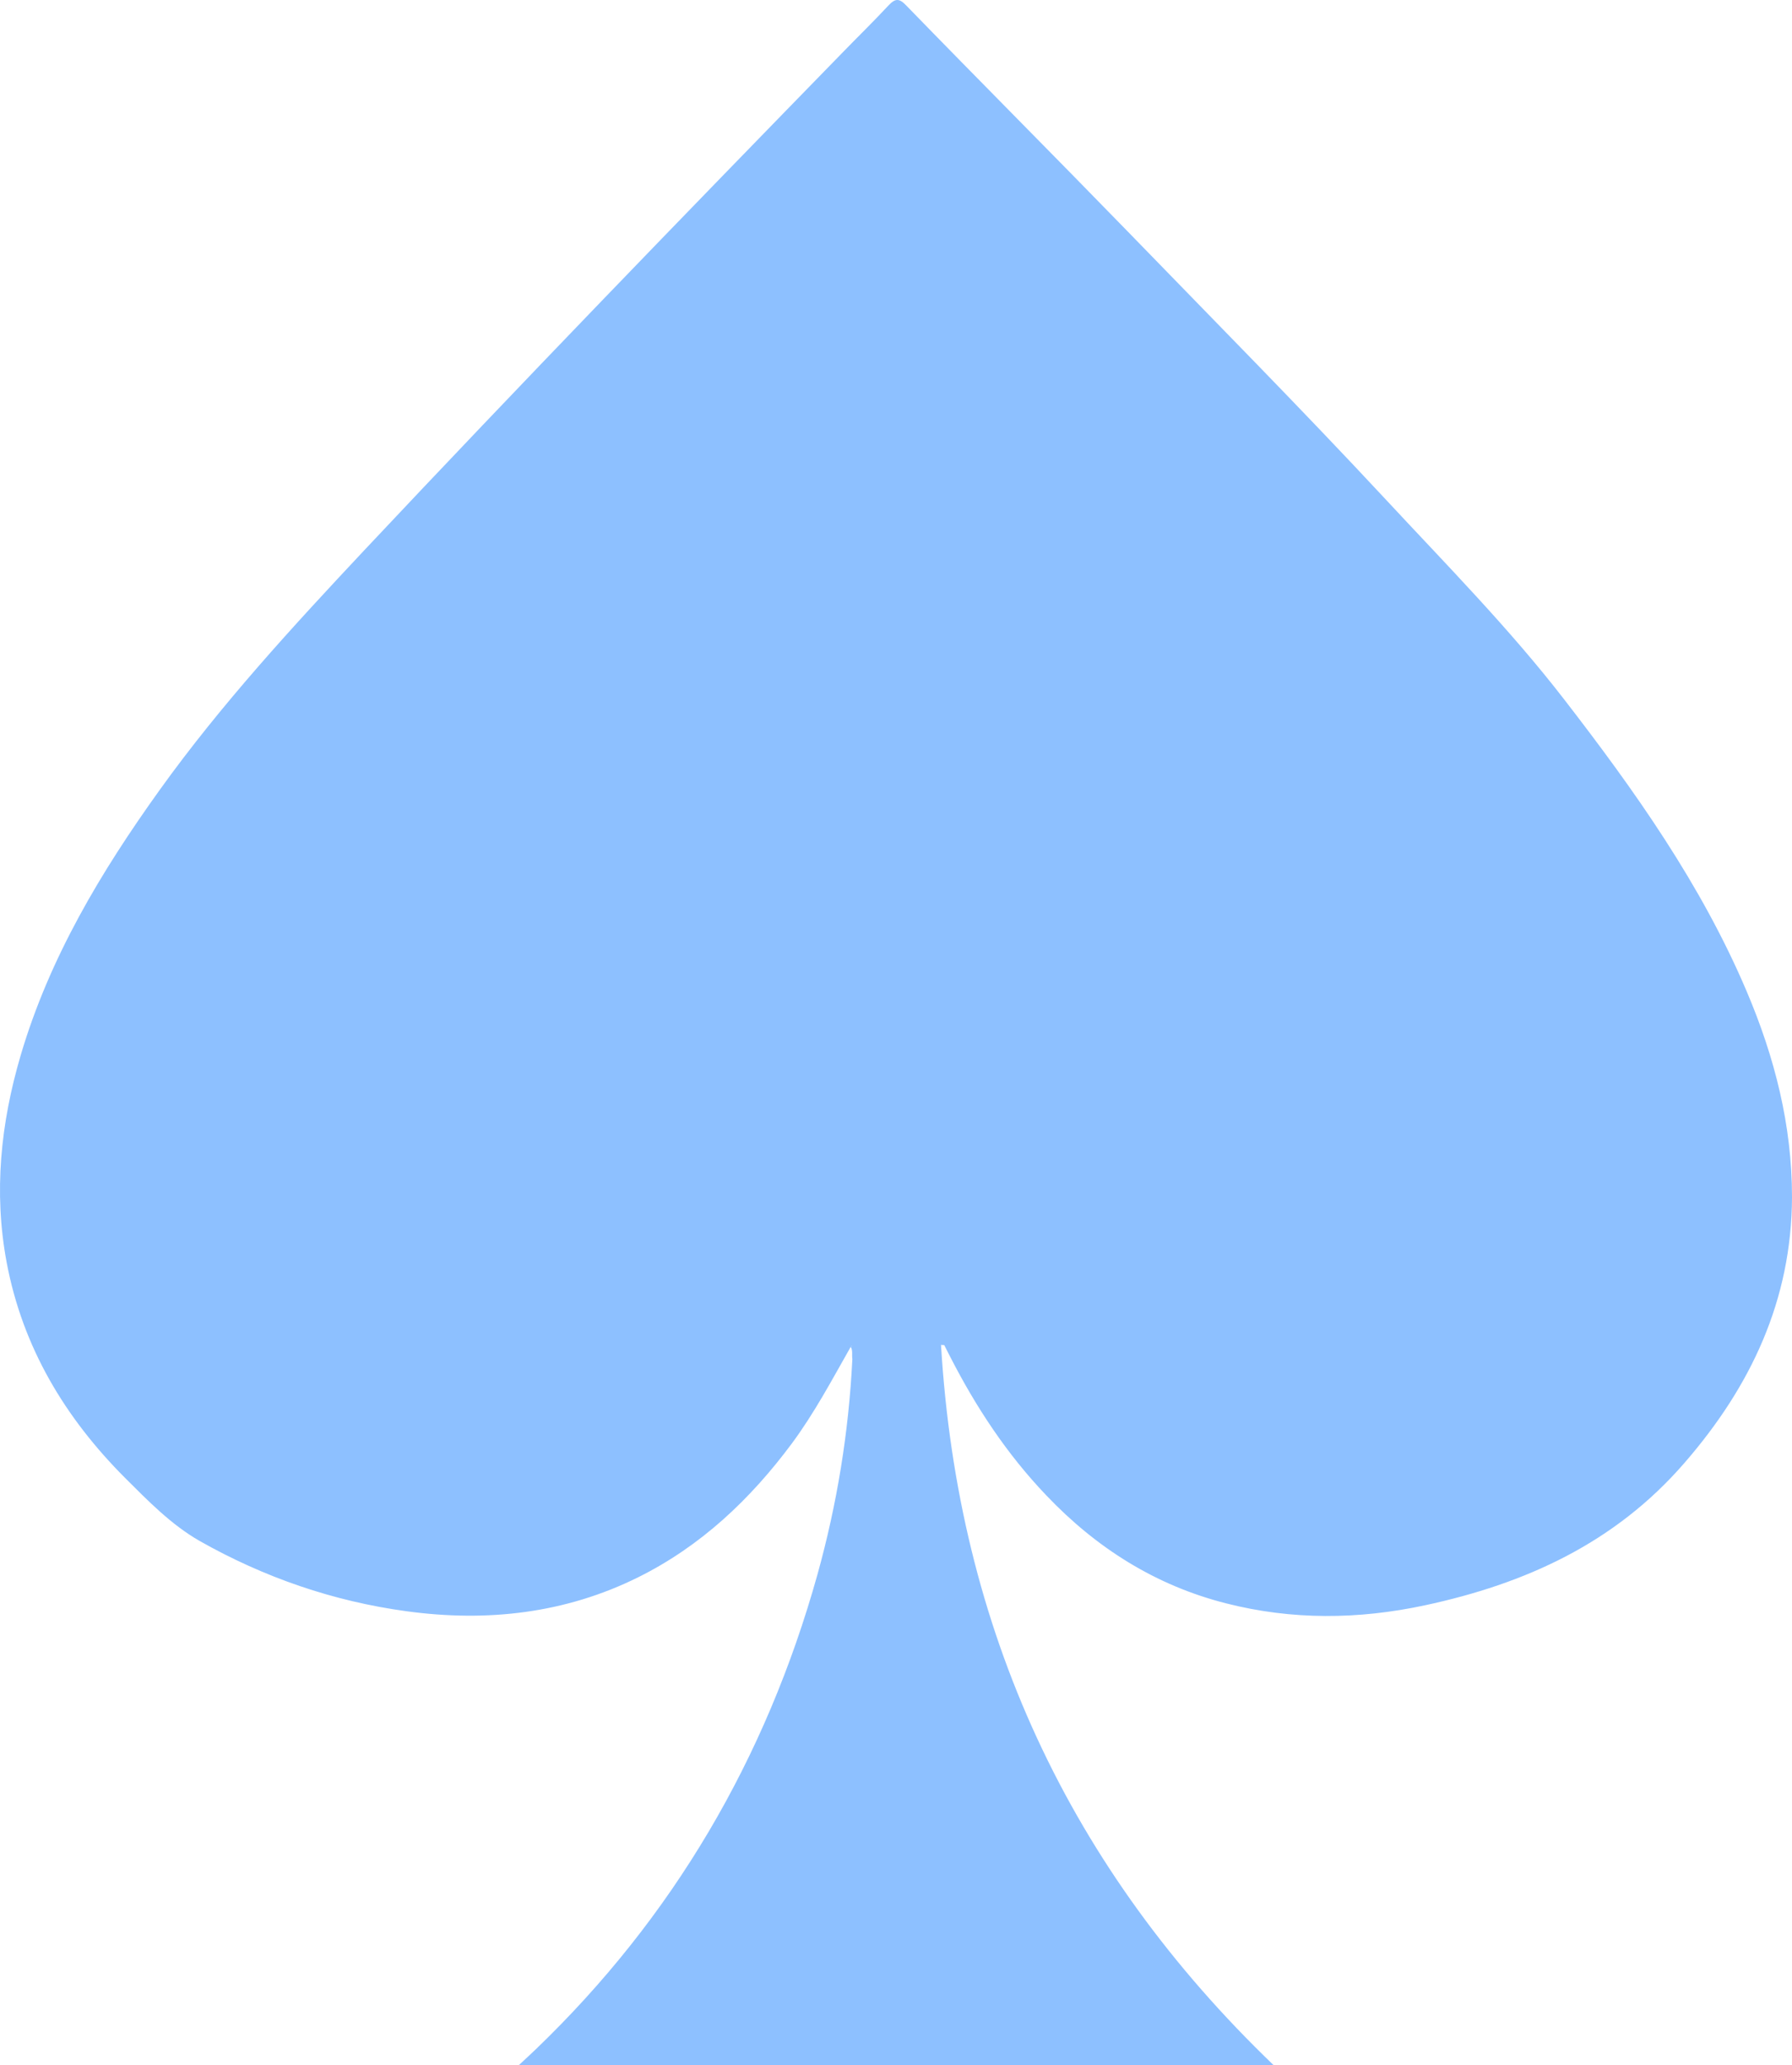 <svg width="92" height="106" viewBox="0 0 92 106" fill="none" xmlns="http://www.w3.org/2000/svg">
<path d="M89.682 50.901C87.347 45.398 83.921 40.575 80.309 35.904C77.487 32.252 74.246 28.974 71.121 25.611C66.788 20.957 62.303 16.422 57.869 11.853C54.106 7.981 50.293 4.159 46.531 0.287C46.161 -0.104 45.96 -0.087 45.607 0.287C44.834 1.119 44.011 1.917 43.222 2.732C34.991 11.174 26.794 19.632 18.715 28.227C15.02 32.167 11.358 36.142 8.2 40.541C5.177 44.753 2.54 49.152 1.062 54.162C0.037 57.644 -0.332 61.177 0.339 64.778C1.162 69.16 3.346 72.778 6.437 75.869C7.612 77.041 8.788 78.247 10.233 79.079C13.559 80.964 17.119 82.187 20.882 82.697C24.997 83.257 29.012 82.816 32.774 80.947C35.982 79.351 38.519 76.956 40.652 74.086C41.811 72.523 42.718 70.808 43.675 69.126C43.793 69.313 43.726 69.534 43.759 69.754C43.575 73.508 42.97 77.211 41.962 80.829C39.325 90.255 34.555 98.408 27.5 105.185C27.231 105.439 26.962 105.694 26.627 106H65.394C54.896 95.928 49.185 83.631 48.311 69.024C48.446 69.041 48.479 69.024 48.479 69.041C48.58 69.228 48.664 69.415 48.765 69.602C50.092 72.2 51.688 74.629 53.72 76.752C56.29 79.453 59.33 81.372 62.941 82.289C66.334 83.156 69.744 83.121 73.154 82.391C78.294 81.287 82.896 79.215 86.474 75.088C89.884 71.164 91.983 66.731 92 61.432C92 57.746 91.11 54.264 89.682 50.901ZM43.699 69.114C43.699 69.114 43.709 69.1 43.709 69.092C43.726 69.075 43.726 69.092 43.742 69.092C43.733 69.102 43.716 69.107 43.699 69.114Z" fill="#8dc0ff"></path>
</svg>
